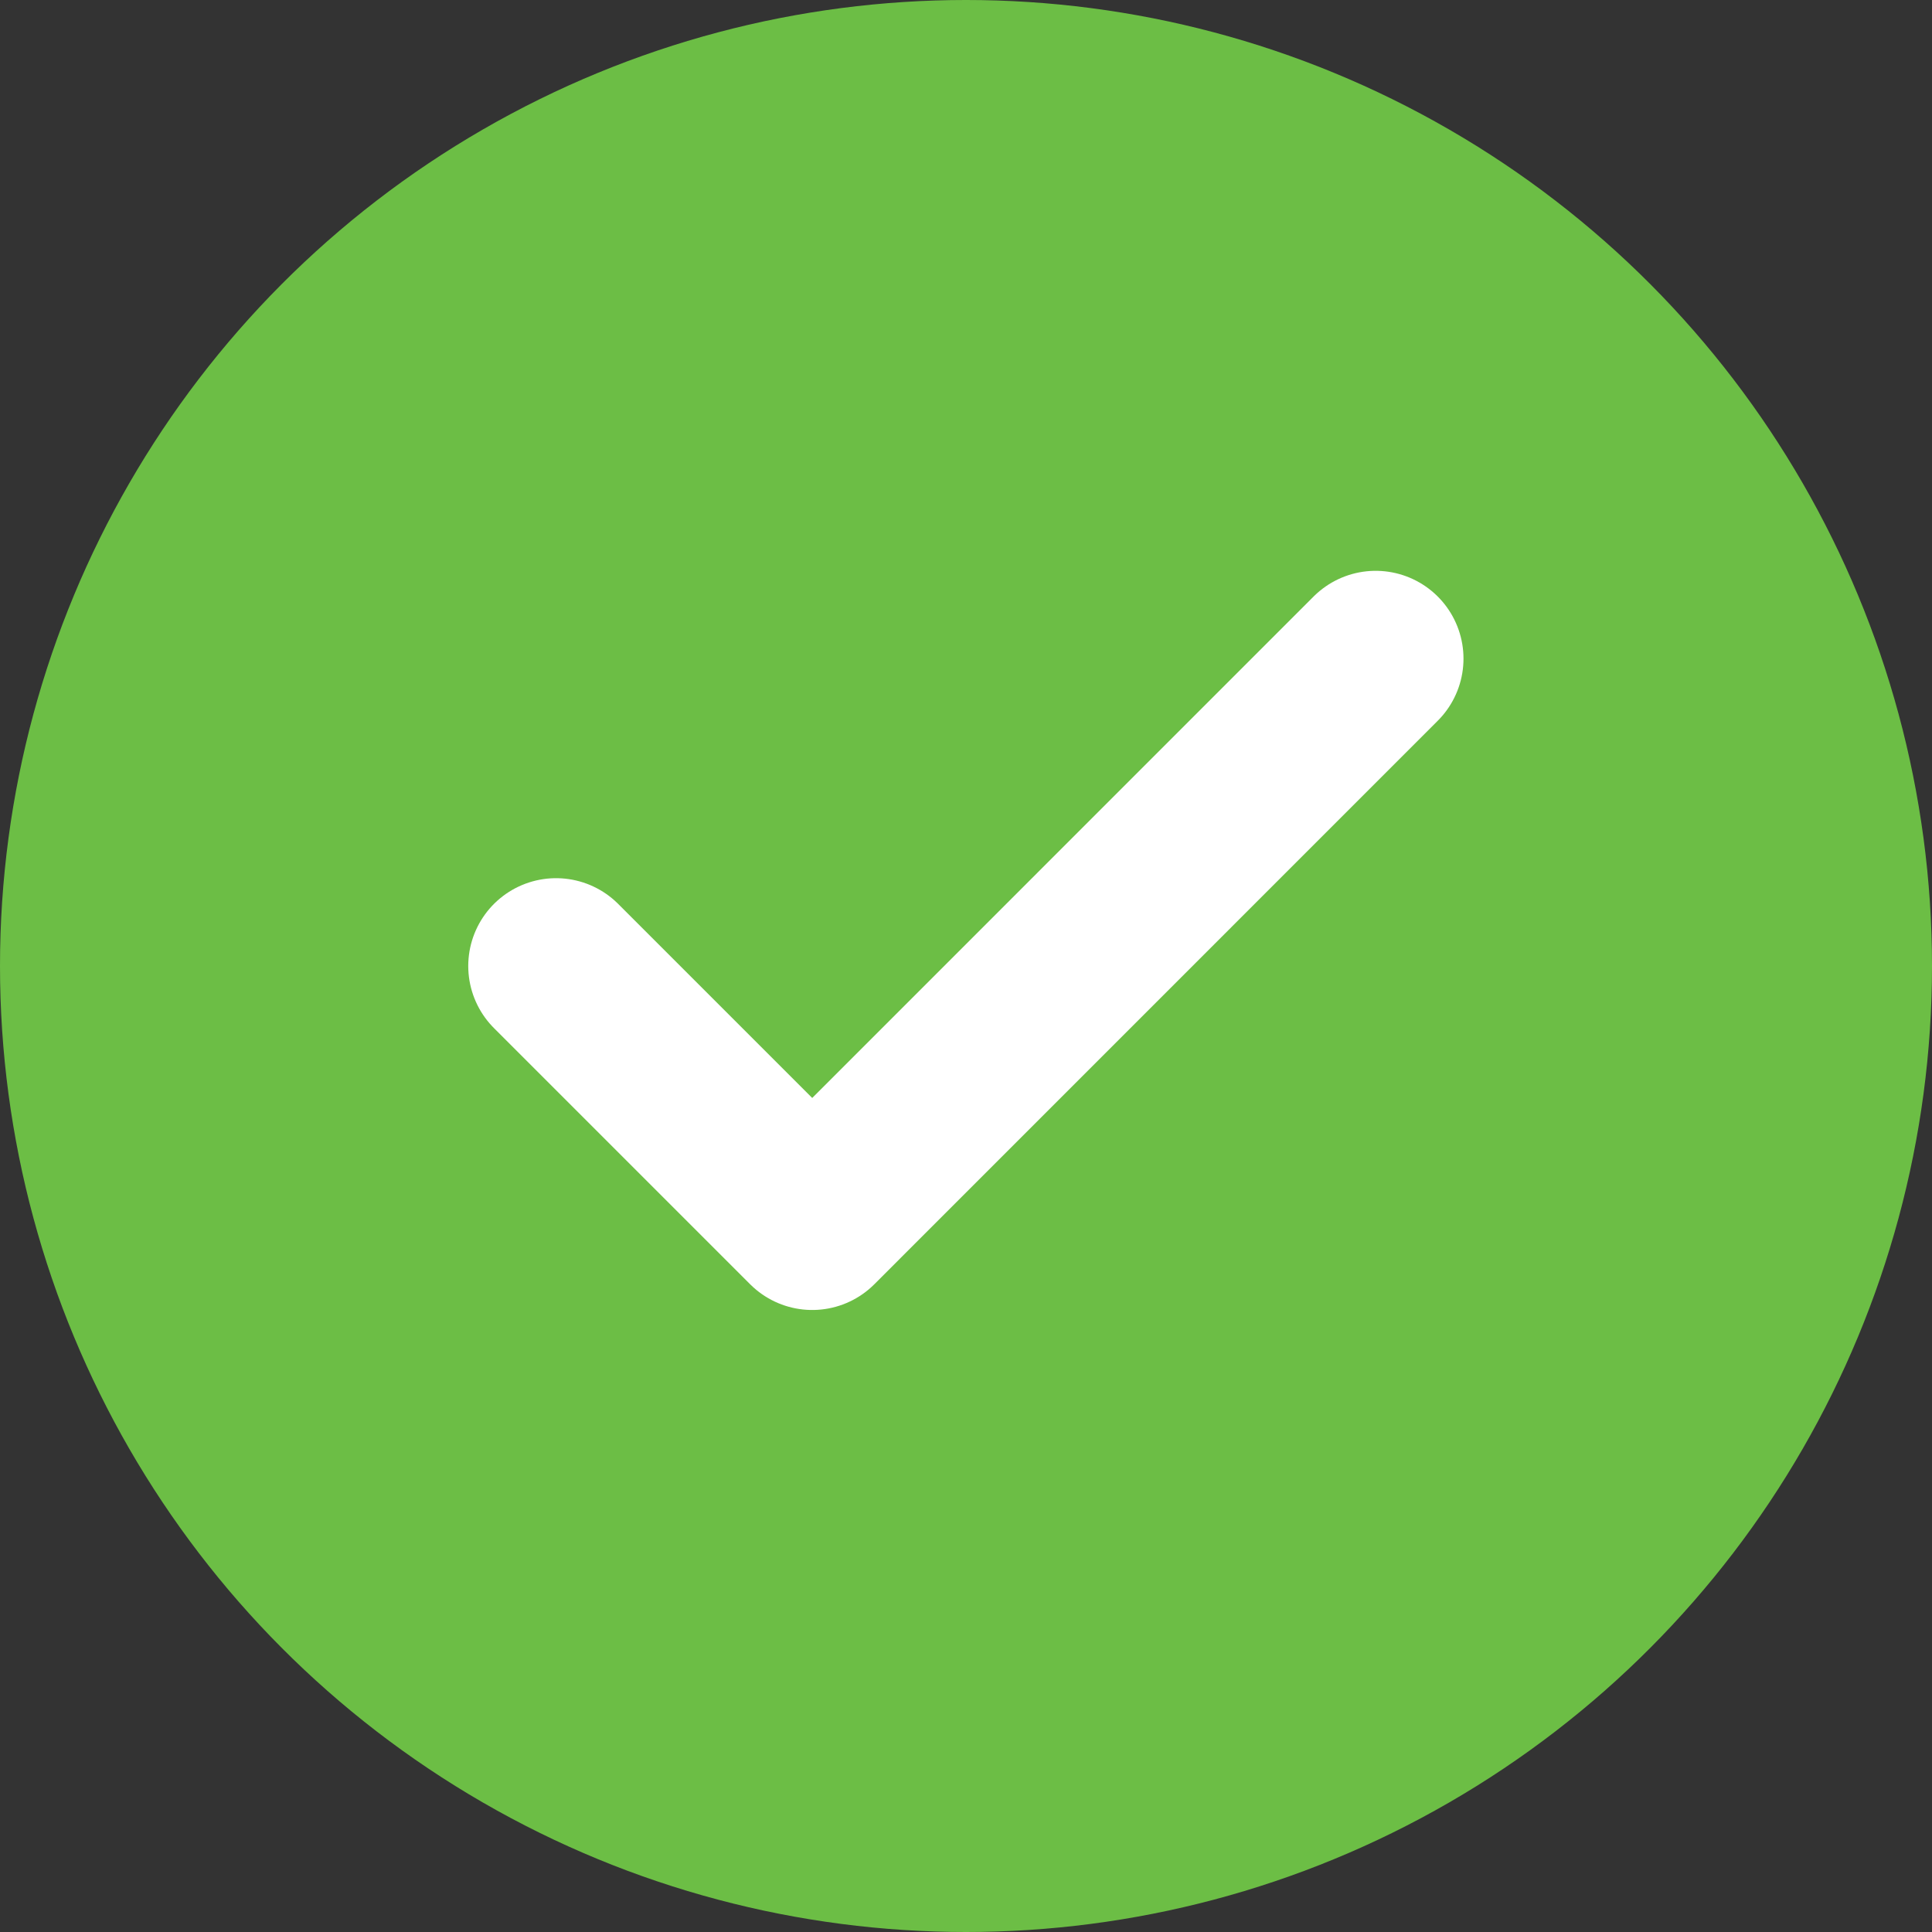 <svg width="22" height="22" viewBox="0 0 22 22" fill="none" xmlns="http://www.w3.org/2000/svg">
<rect x="0" y="0" width="22" height="22" fill="#333333" stroke="none"/>
<circle cx="11" cy="11" r="11" fill="#6CBE45"/>
<path d="M15.665 7.5L9.249 13.917L6.332 11" stroke="white" stroke-width="2" stroke-linecap="round" stroke-linejoin="round"/>
</svg>
